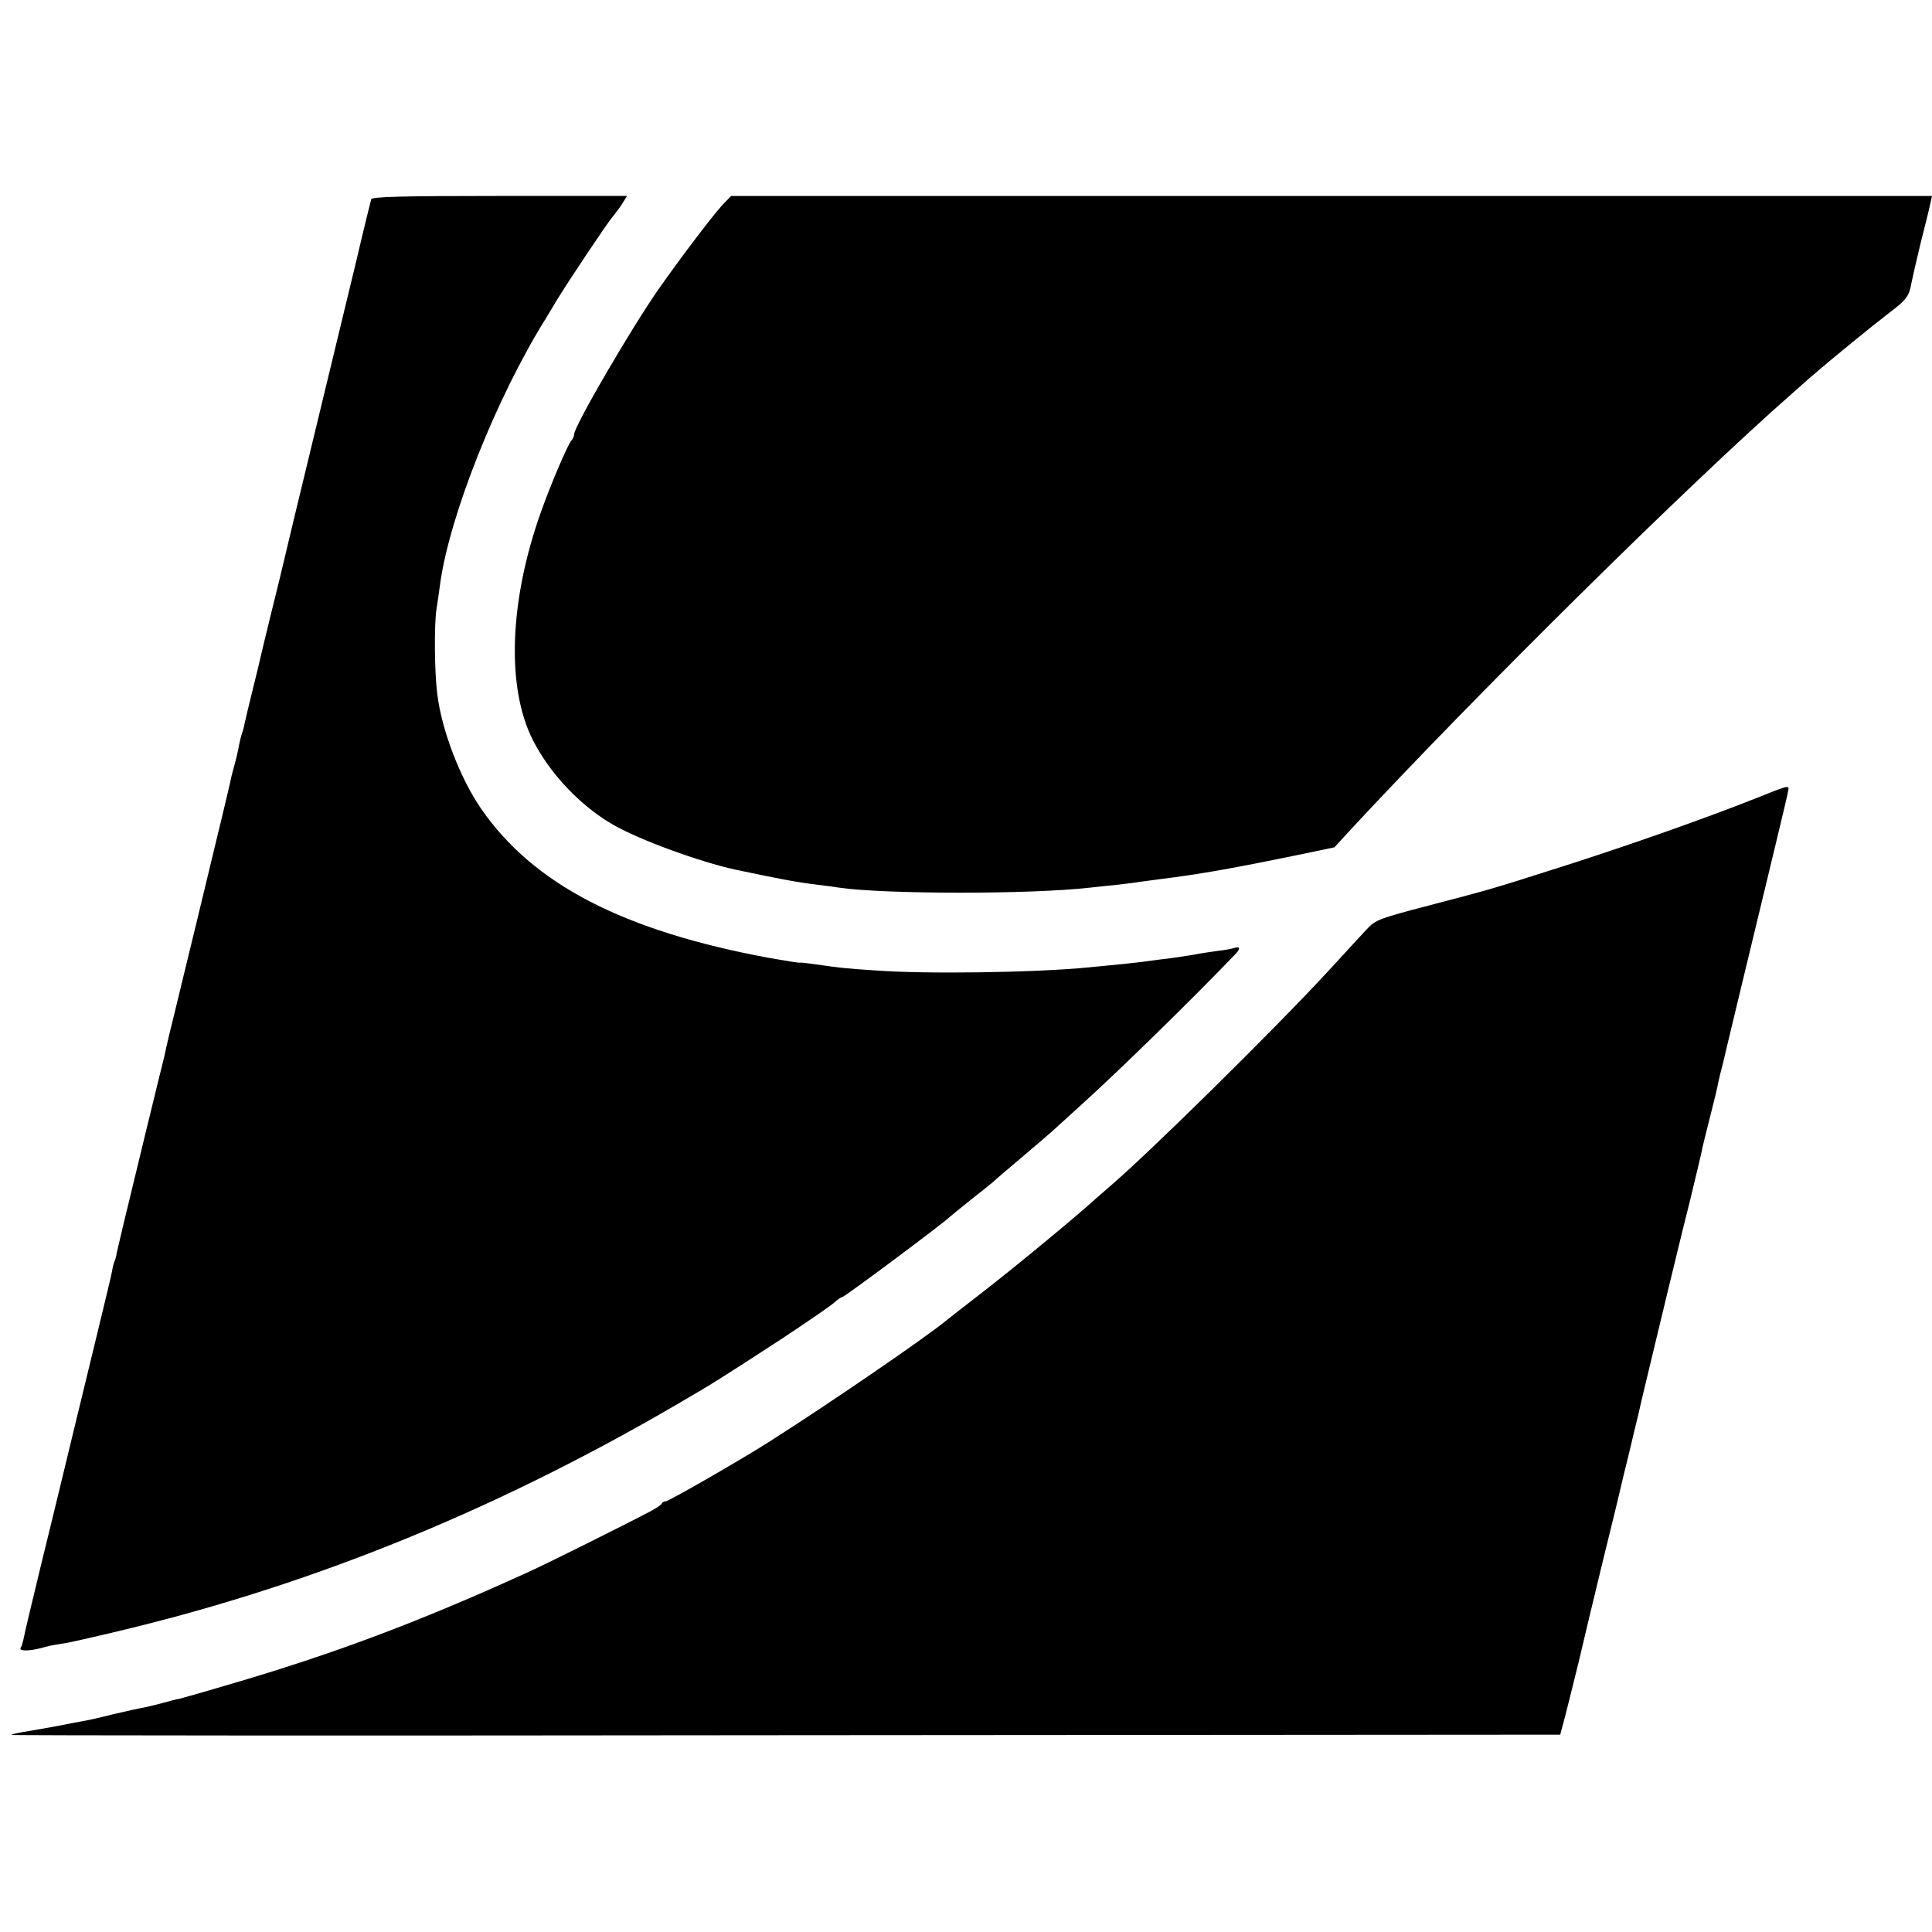 <?xml version="1.0" standalone="no"?>
<!DOCTYPE svg PUBLIC "-//W3C//DTD SVG 20010904//EN"
 "http://www.w3.org/TR/2001/REC-SVG-20010904/DTD/svg10.dtd">
<svg version="1.0" xmlns="http://www.w3.org/2000/svg"
 width="700pt" height="700pt" viewBox="0 0 700 700"
 preserveAspectRatio="xMidYMid meet">
<g transform="translate(0,700) scale(0.1,-0.1)"
fill="#000000" stroke="none">
<path d="M1345 6278 c-2 -7 -27 -107 -54 -223 -78 -322 -169 -698 -197 -815
-14 -58 -27 -112 -29 -120 -2 -8 -13 -55 -25 -105 -12 -49 -23 -97 -25 -105
-2 -8 -18 -72 -35 -142 -17 -70 -33 -135 -35 -145 -2 -10 -15 -64 -29 -120
-14 -56 -27 -112 -30 -125 -2 -13 -7 -30 -10 -38 -3 -8 -7 -26 -10 -40 -2 -14
-9 -45 -16 -70 -7 -25 -14 -52 -15 -60 -5 -24 -43 -181 -85 -355 -21 -88 -57
-236 -80 -330 -22 -93 -48 -197 -56 -230 -8 -33 -16 -69 -18 -80 -3 -11 -32
-130 -65 -265 -87 -358 -102 -422 -108 -449 -2 -14 -6 -28 -8 -31 -2 -4 -7
-20 -9 -36 -3 -16 -24 -103 -46 -194 -22 -91 -63 -259 -91 -375 -28 -115 -79
-328 -115 -473 -35 -144 -66 -274 -68 -287 -3 -14 -7 -29 -11 -35 -8 -13 29
-13 75 -1 19 6 49 12 65 14 32 5 43 7 150 32 725 166 1408 440 2090 838 132
77 148 87 383 240 89 59 172 116 184 127 12 11 25 20 29 20 8 0 366 267 389
290 3 3 39 32 80 65 41 32 77 61 80 64 3 4 48 42 100 86 52 44 102 87 111 95
9 8 58 53 110 100 135 122 401 382 557 545 17 19 15 27 -7 20 -10 -3 -36 -8
-57 -10 -22 -3 -64 -9 -94 -15 -30 -5 -77 -12 -105 -15 -27 -3 -61 -8 -75 -10
-22 -3 -81 -9 -195 -20 -193 -19 -590 -25 -775 -11 -109 7 -132 10 -215 22
-27 4 -53 7 -57 6 -4 -1 -53 7 -110 17 -530 98 -856 267 -1045 541 -77 112
-144 288 -159 418 -10 78 -11 247 -3 302 4 25 10 65 13 90 33 249 206 683 386
970 5 8 21 35 36 60 41 68 184 282 204 305 9 11 25 32 35 48 l17 27 -461 0
c-360 0 -463 -3 -466 -12z"/>
<path d="M2618 6258 c-37 -40 -154 -195 -230 -303 -102 -146 -308 -500 -308
-529 0 -7 -4 -16 -9 -21 -13 -13 -76 -161 -111 -260 -115 -322 -126 -637 -29
-827 62 -122 174 -240 292 -307 96 -55 313 -134 442 -162 156 -33 224 -46 300
-55 28 -3 61 -8 74 -10 163 -24 693 -25 911 0 19 2 62 7 95 10 33 4 71 8 85
11 14 2 48 6 75 10 140 17 274 41 515 91 l115 24 53 58 c454 490 1233 1260
1606 1587 37 33 73 65 80 70 41 37 214 178 269 220 66 50 74 61 83 112 3 16
18 80 33 143 16 63 32 127 35 143 l6 27 -2175 0 -2176 0 -31 -32z"/>
<path d="M6355 4105 c-179 -71 -455 -168 -680 -240 -276 -88 -270 -86 -495
-145 -184 -48 -197 -53 -229 -88 -19 -20 -82 -89 -140 -152 -188 -204 -653
-663 -795 -783 -11 -10 -32 -28 -46 -40 -65 -60 -288 -244 -400 -331 -69 -53
-132 -103 -141 -110 -72 -60 -425 -302 -644 -441 -102 -65 -363 -215 -374
-215 -5 0 -11 -3 -13 -7 -1 -5 -19 -16 -38 -27 -85 -45 -391 -198 -455 -226
-391 -178 -703 -295 -1081 -405 -87 -26 -166 -48 -174 -50 -8 -1 -35 -8 -60
-15 -25 -7 -56 -14 -70 -17 -13 -2 -63 -13 -110 -24 -47 -12 -96 -23 -110 -25
-14 -3 -61 -11 -105 -20 -44 -8 -96 -17 -115 -20 -19 -3 -37 -8 -39 -10 -2 -2
1260 -3 2804 -1 l2808 2 12 45 c7 25 31 122 54 215 22 94 63 265 91 380 29
116 53 217 55 225 2 8 17 74 35 145 17 72 33 139 36 150 2 11 15 65 28 120 13
55 45 188 71 295 26 107 64 265 86 351 21 86 40 167 43 180 2 13 16 71 31 129
15 58 29 116 31 130 3 14 10 43 16 65 5 22 11 47 13 55 4 18 49 204 179 743
25 104 46 192 46 198 0 14 -5 12 -125 -36z"/>
</g>
</svg>
